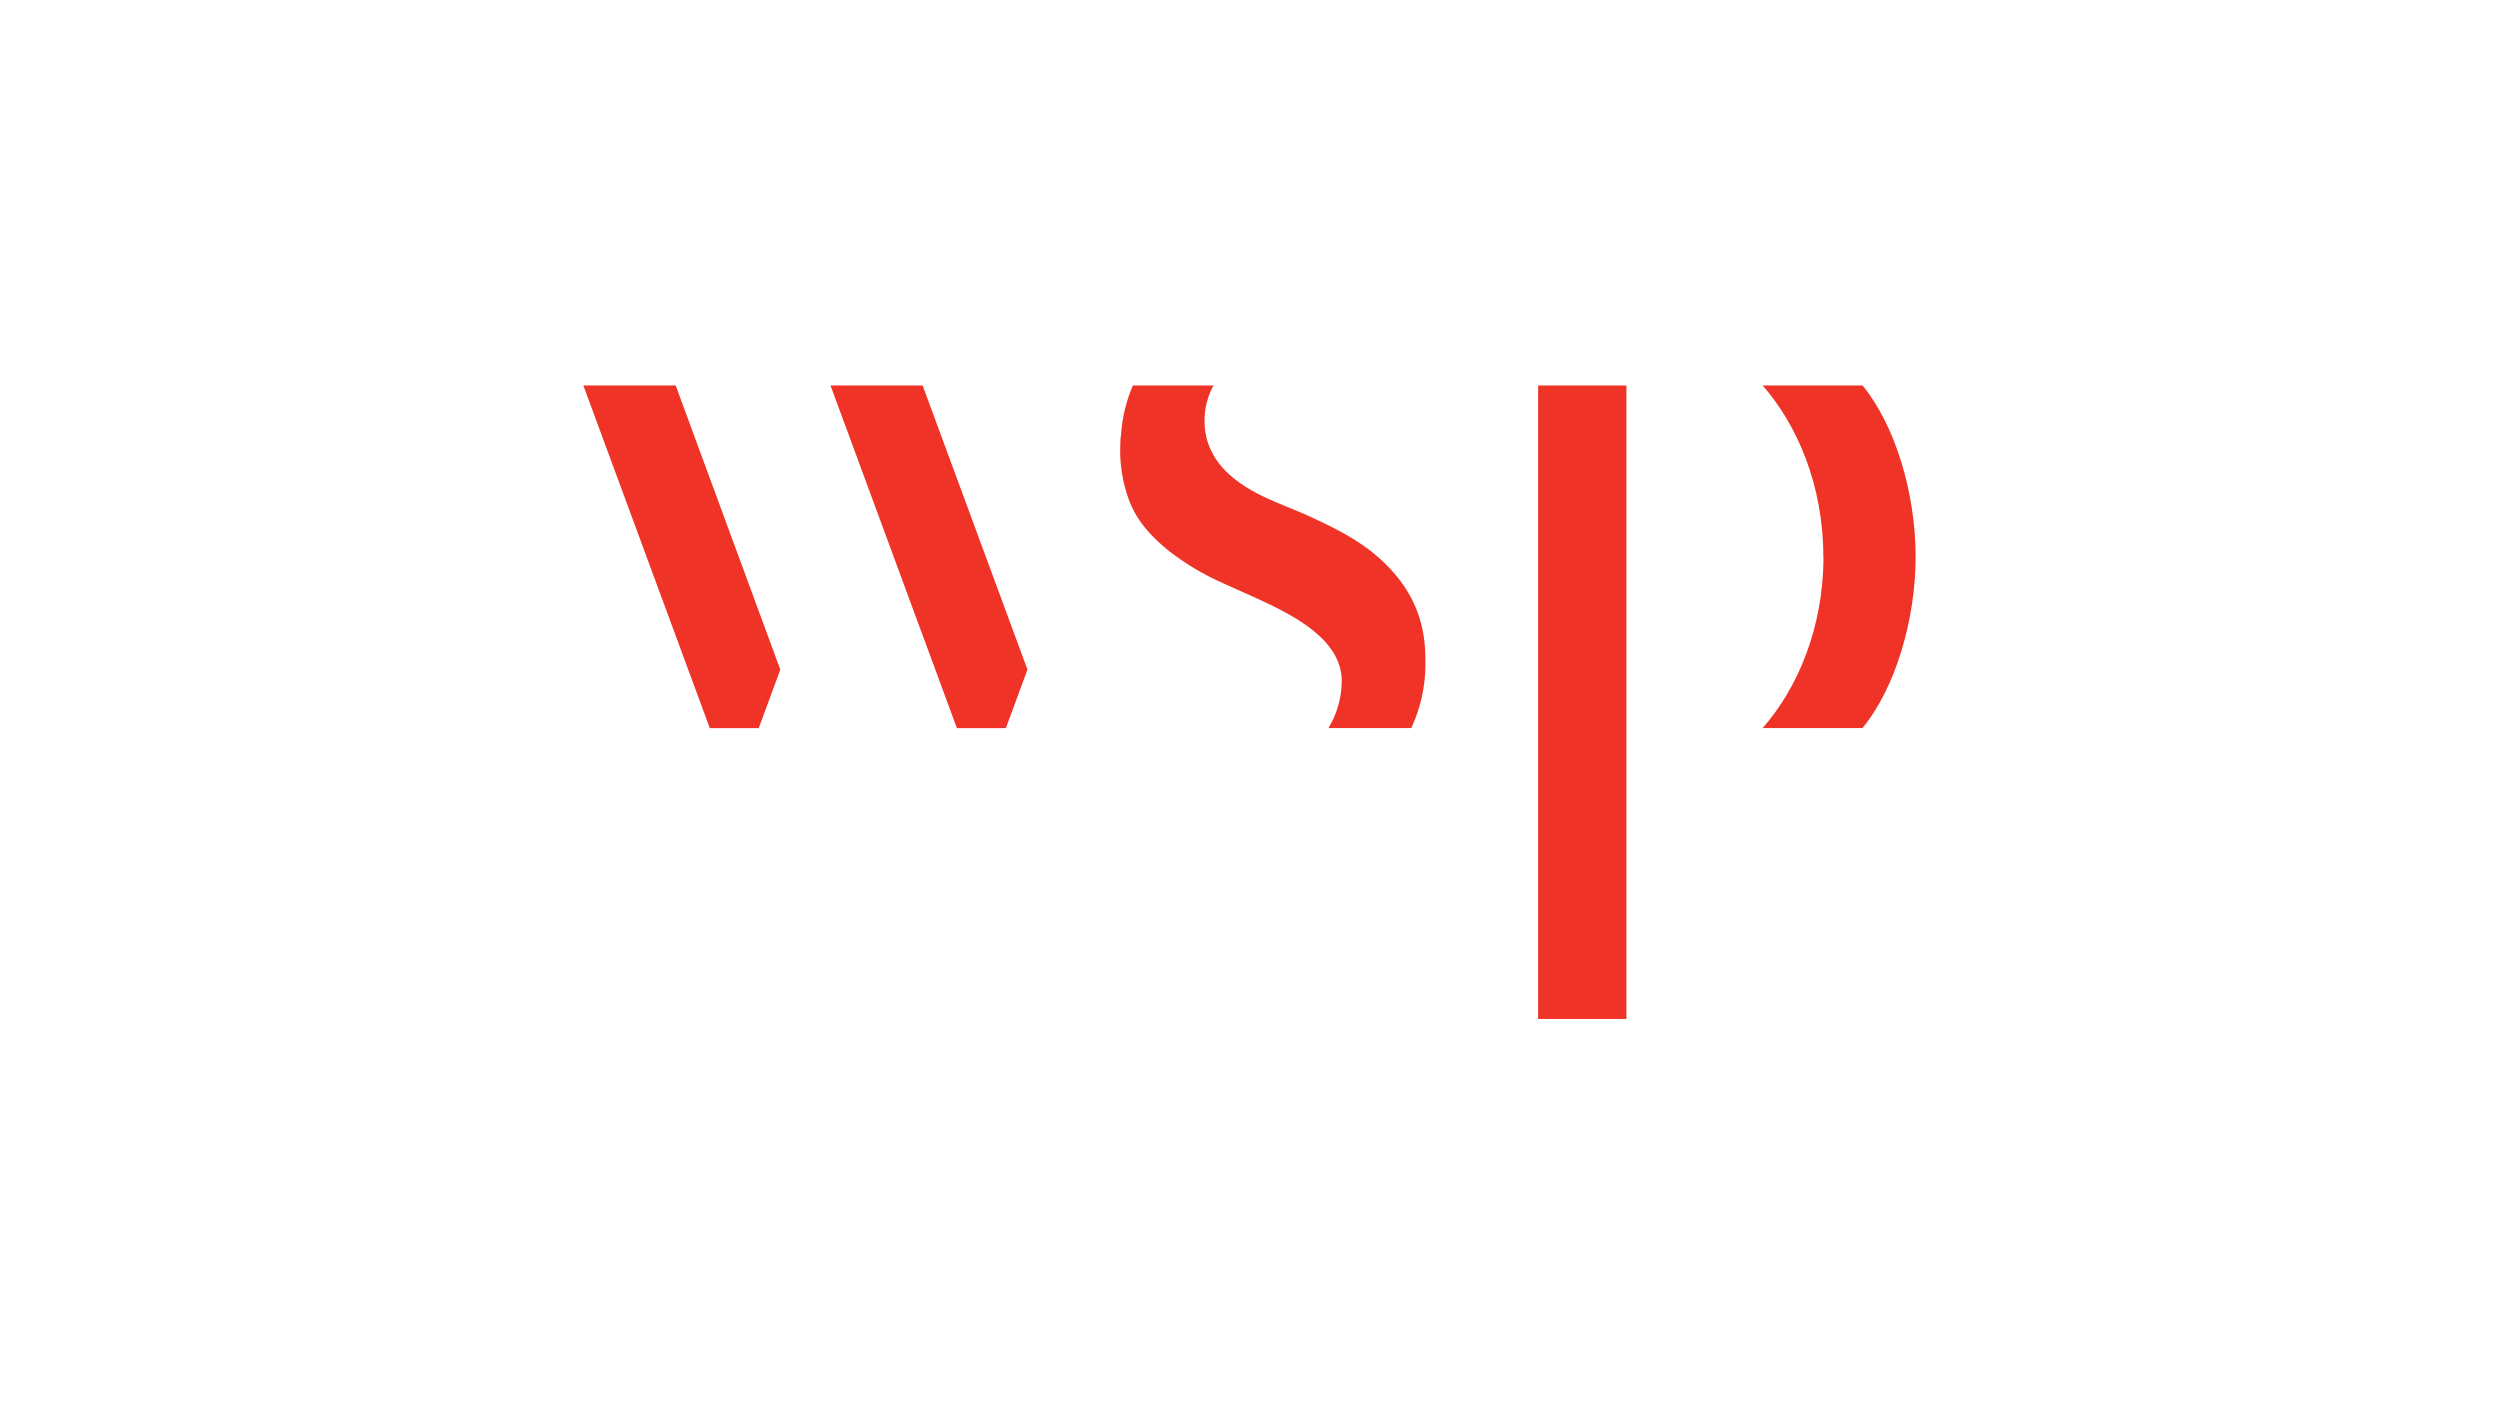 <?xml version="1.0" encoding="UTF-8"?><svg xmlns="http://www.w3.org/2000/svg" viewBox="0 0 518 291"><defs><style>.cls-1{fill:#ef3427;}.cls-2{fill:none;}</style></defs><g id="Ebene_2" data-name="Ebene 2"><g id="wsp_logo"><g id="layer1"><g id="g30949"><g id="g29374"><g id="g29376"><g id="g29382"><path id="path29384" class="cls-1" d="M377.79,115.34c0-14.9-5.45-27.33-12.57-35.47h20.7c6.79,8.28,11,22.36,11,35.47v0c0,13.13-4.22,27.24-11,35.51h-20.7c7.14-8.14,12.6-20.59,12.6-35.51Z"></path></g></g></g><g id="g29386"><path id="path29388" class="cls-1" d="M140,79.87H120.87l26.2,71h10.14l4.47-12.13Z"></path></g><g id="g29390"><path id="path29392" class="cls-1" d="M191.17,79.87H172.08l26.19,71h10.15l4.47-12.13Z"></path></g><g id="g29394"><path id="path29396" class="cls-1" d="M337,211.13V79.87H318.7V211.13Z"></path></g><g id="g29398"><g id="g29400"><g id="g29406"><path id="path29408" class="cls-1" d="M232.26,90.41a31.4,31.4,0,0,1,2.47-10.54h16.7a15.35,15.35,0,0,0-1.21,11.68c1.35,4.13,4.2,6.94,7.8,9.26,4.26,2.74,9.24,4.27,13.81,6.41,4.79,2.23,9.46,4.56,13.47,8,5.82,5.06,9.36,11,9.94,18.8.07.93.1,1.86.1,2.79a31.45,31.45,0,0,1-2.93,14.05H275.25A19.14,19.14,0,0,0,278,140.51c-.6-8.95-11.53-13.84-20.69-17.92-1.39-.62-2.76-1.23-4.07-1.84a52.37,52.37,0,0,1-11.41-6.89c-3.54-3-6.24-5.9-7.89-10.22a29.7,29.7,0,0,1-1.79-12c0-.42,0-.85.08-1.27"></path></g></g></g></g></g><rect class="cls-2" width="518" height="291"></rect></g></g></svg> 